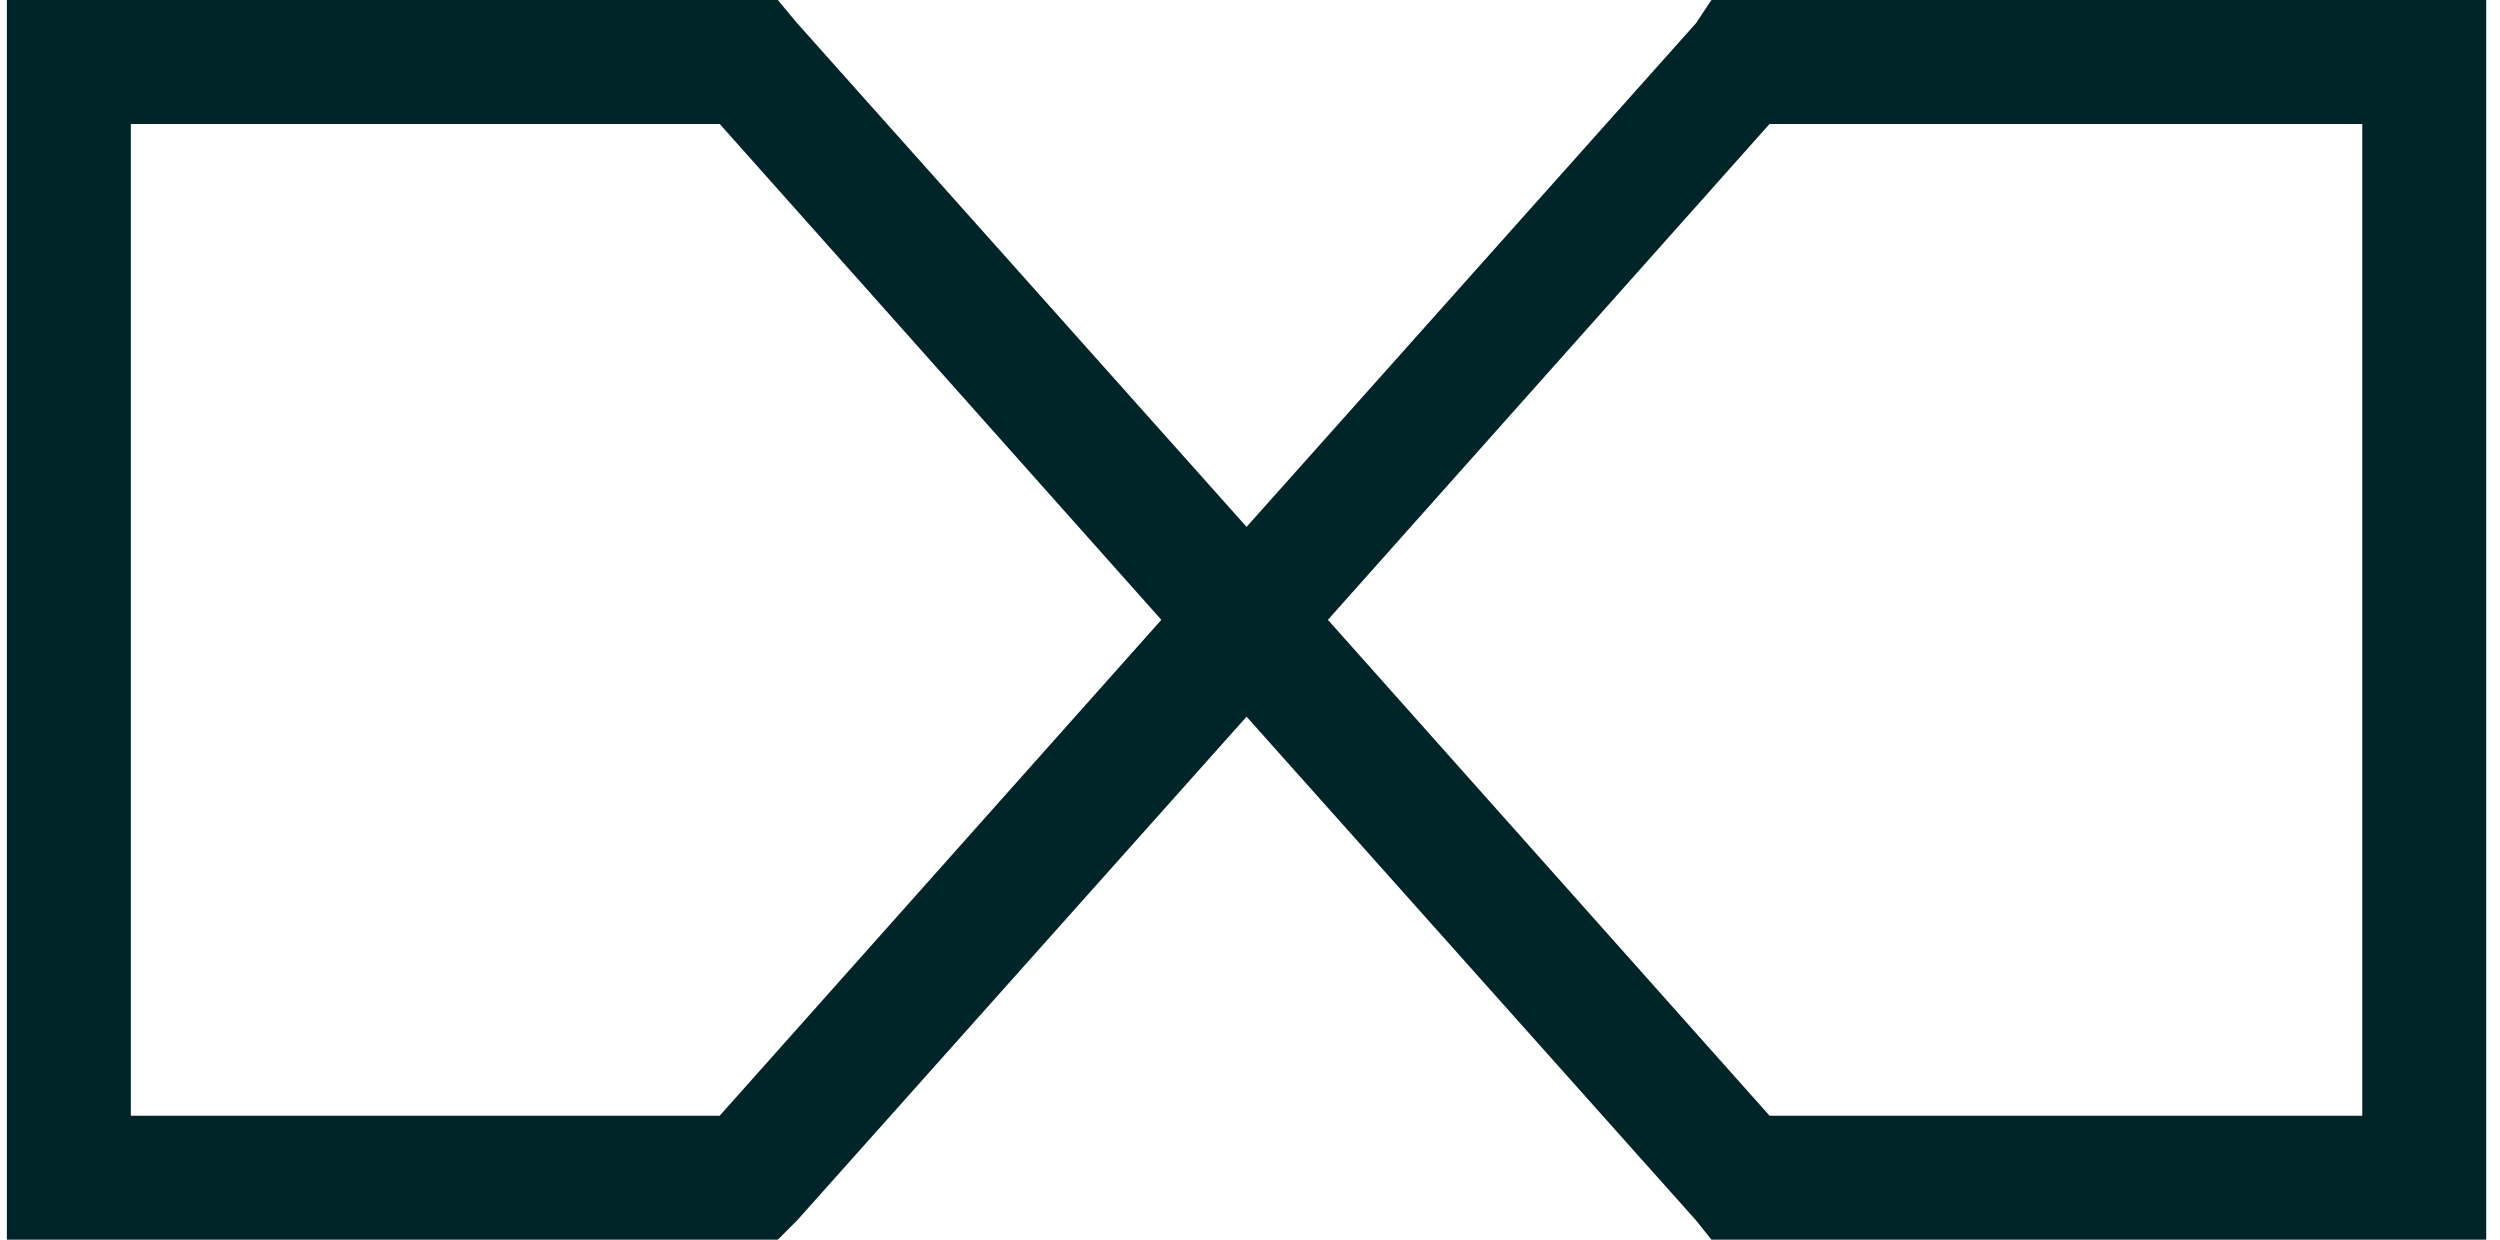 <?xml version="1.0" encoding="UTF-8"?> <svg xmlns="http://www.w3.org/2000/svg" width="121" height="60" viewBox="0 0 121 60" fill="none"><path d="M0.333 0H3.333H36.334H37.646L38.584 1.125L60.334 25.5L82.084 1.125L82.834 0H84.334H117.333H120.333V3V57V60H117.333H84.334H82.834L82.084 59.062L60.334 34.688L38.584 59.062L37.646 60H36.334H3.333H0.333V57V3V0ZM56.209 30L34.834 6H6.333V54H34.834L56.209 30ZM64.271 30L85.646 54H114.333V6H85.646L64.271 30Z" fill="#002528"></path></svg> 